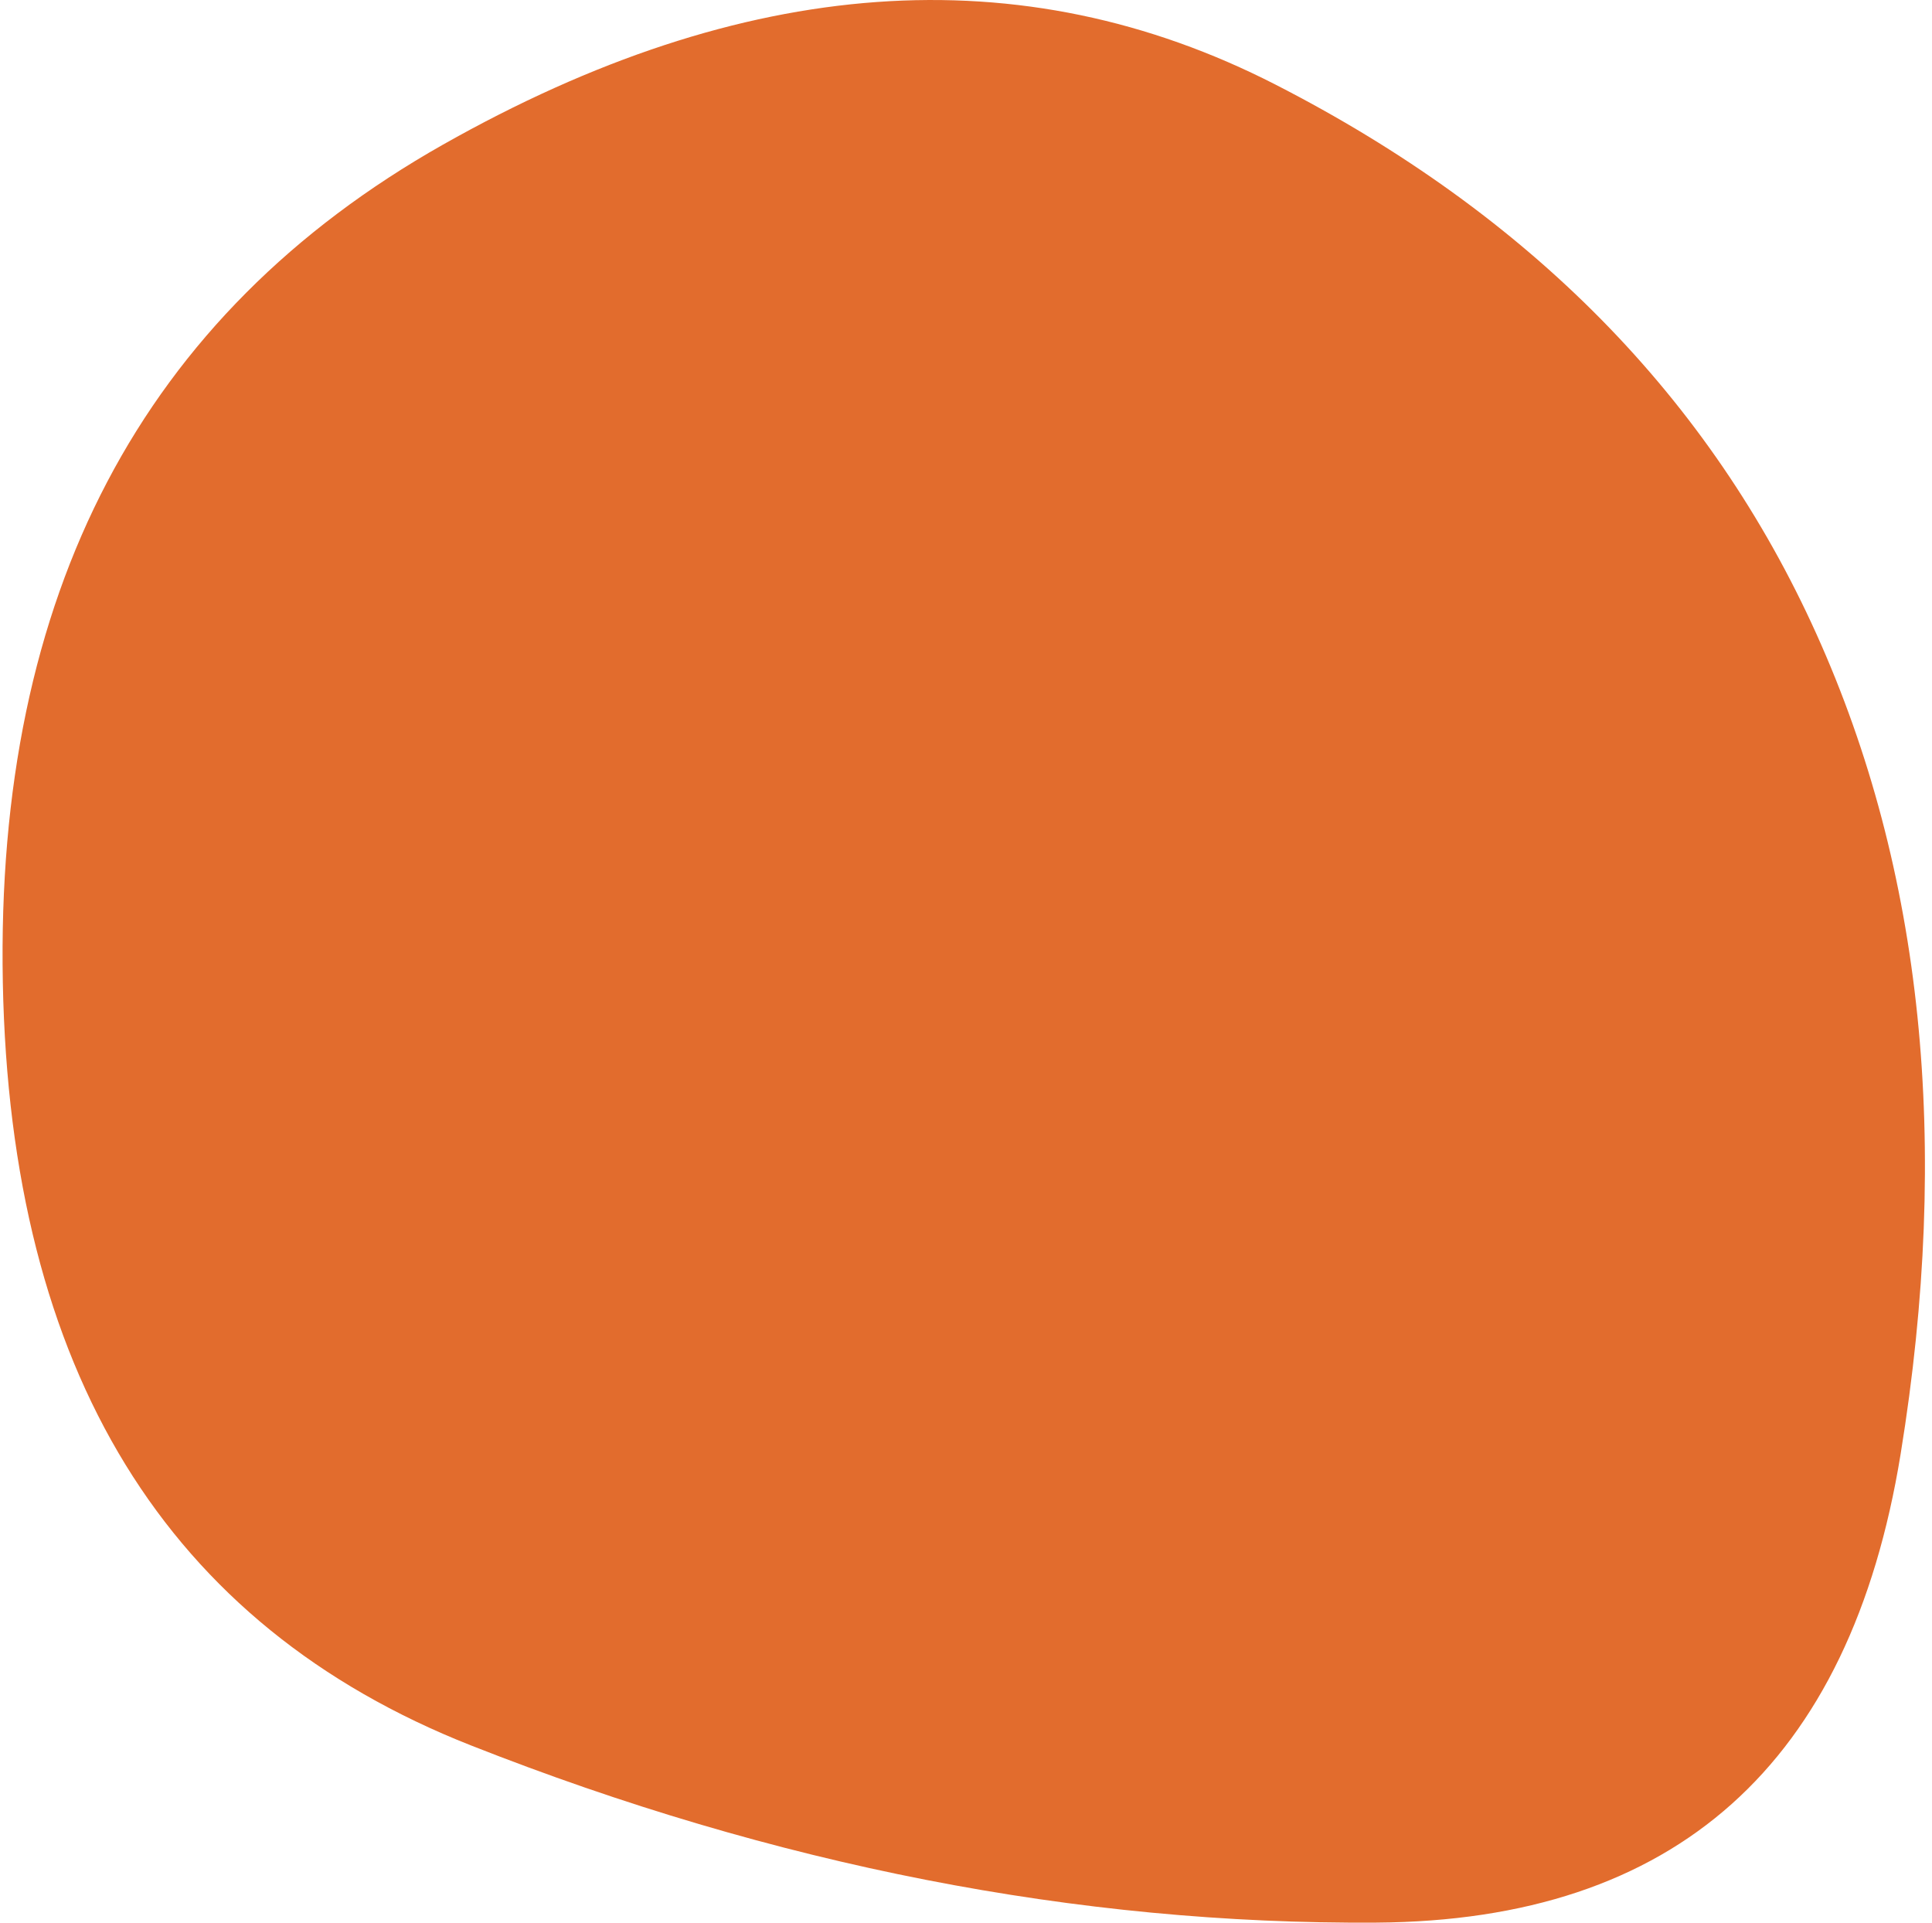 <svg width="201" height="200" viewBox="0 0 201 200" fill="none" xmlns="http://www.w3.org/2000/svg">
<path d="M197.735 151.259C192.485 183.541 174.306 199.787 143.198 199.995C112.09 200.203 80.69 194.059 48.998 181.563C17.306 169.066 1.072 142.615 0.294 102.21C-0.484 61.805 14.779 32.751 46.082 15.048C77.385 -2.655 106.257 -4.738 132.699 8.8C159.141 22.337 177.903 41.394 188.986 65.971C200.068 90.547 202.984 118.976 197.735 151.259Z" fill="#E26C2D"/>
</svg>
